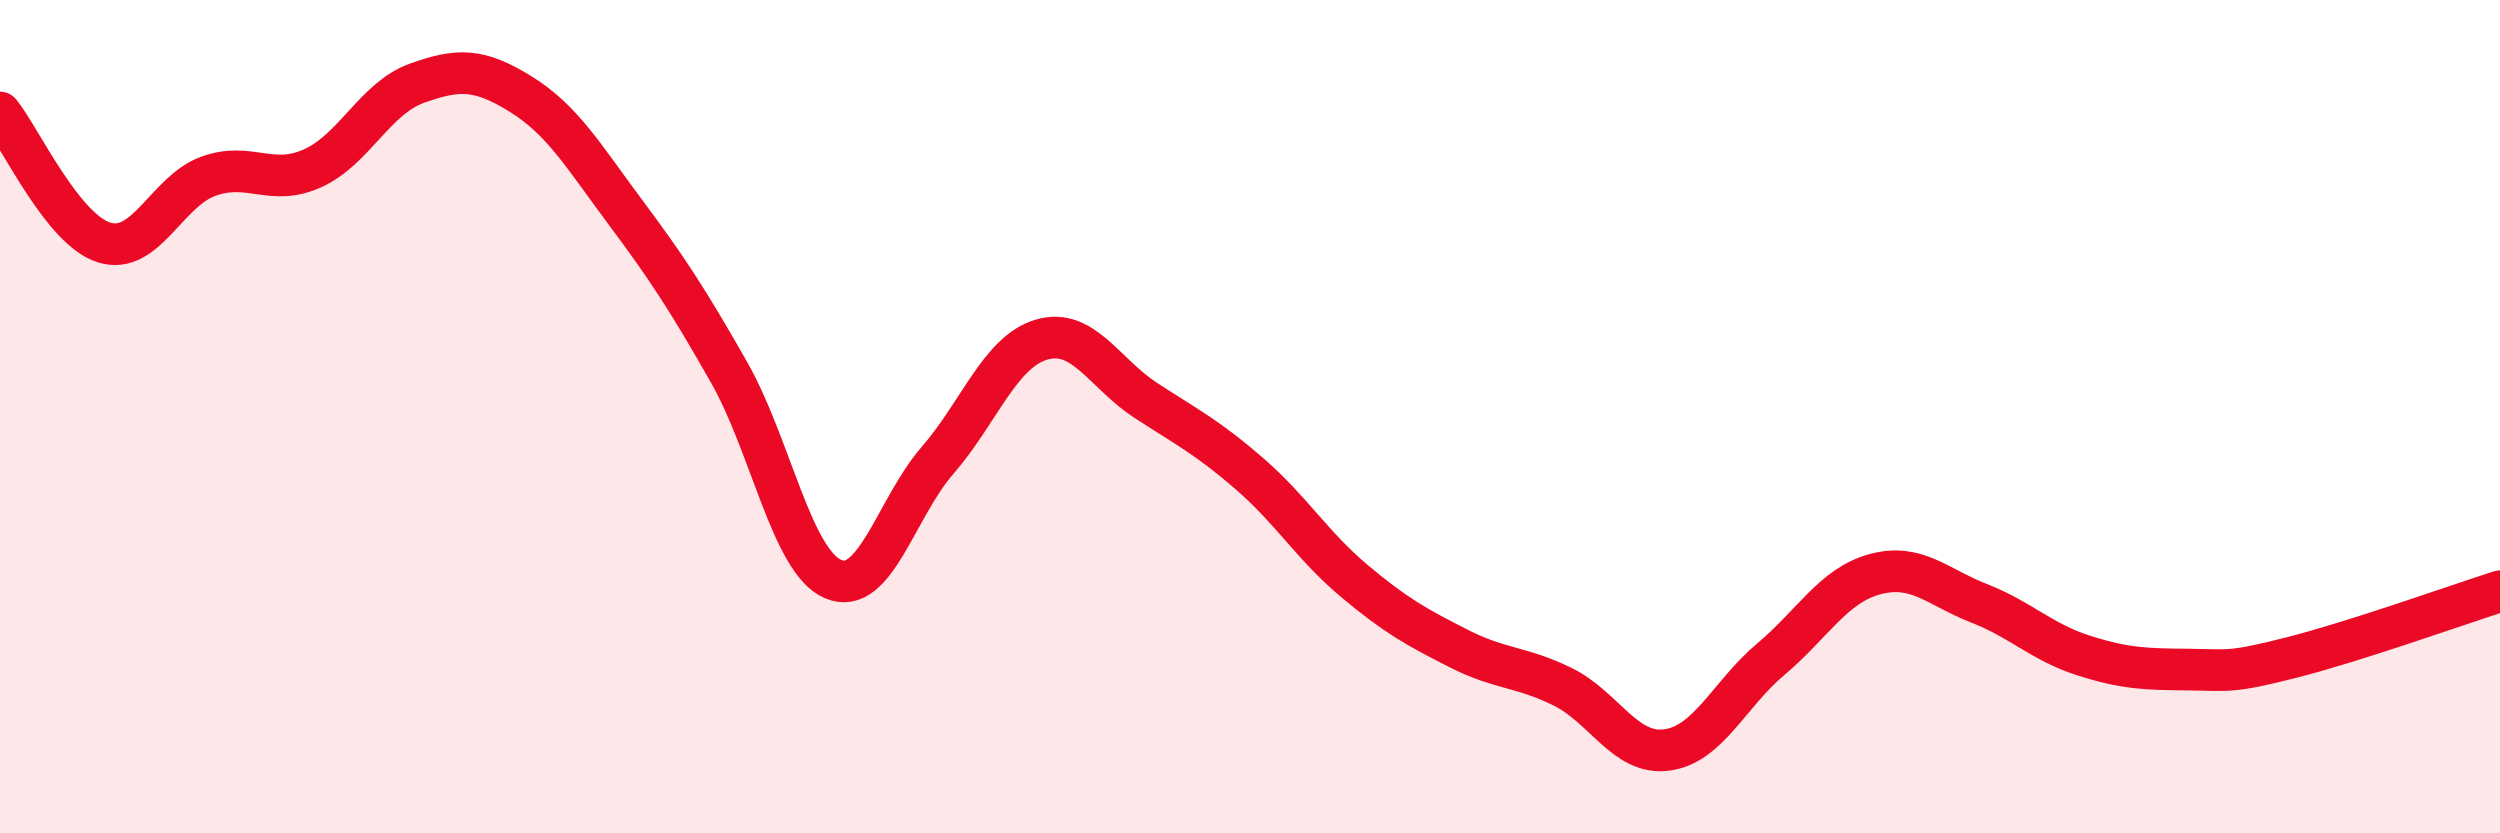 
    <svg width="60" height="20" viewBox="0 0 60 20" xmlns="http://www.w3.org/2000/svg">
      <path
        d="M 0,2.7 C 0.5,3.32 1.5,5.51 2.5,5.82 C 3.5,6.13 4,4.59 5,4.23 C 6,3.87 6.5,4.49 7.5,4.04 C 8.5,3.59 9,2.36 10,2 C 11,1.64 11.5,1.64 12.5,2.26 C 13.5,2.88 14,3.74 15,5.08 C 16,6.42 16.5,7.18 17.5,8.94 C 18.5,10.7 19,13.48 20,13.9 C 21,14.32 21.5,12.2 22.5,11.05 C 23.5,9.9 24,8.44 25,8.15 C 26,7.86 26.5,8.96 27.5,9.61 C 28.5,10.26 29,10.51 30,11.38 C 31,12.25 31.5,13.1 32.5,13.94 C 33.5,14.78 34,15.05 35,15.56 C 36,16.07 36.5,15.99 37.5,16.48 C 38.5,16.97 39,18.13 40,18 C 41,17.87 41.5,16.66 42.5,15.82 C 43.5,14.98 44,14.05 45,13.78 C 46,13.51 46.5,14.09 47.5,14.48 C 48.5,14.87 49,15.41 50,15.73 C 51,16.05 51.5,16.06 52.5,16.07 C 53.5,16.08 53.5,16.16 55,15.78 C 56.5,15.4 59,14.51 60,14.19L60 20L0 20Z"
        fill="#EB0A25"
        opacity="0.1"
        stroke-linecap="round"
        stroke-linejoin="round"
      />
      <path
        d="M 0,2.7 C 0.5,3.32 1.5,5.51 2.5,5.82 C 3.5,6.13 4,4.59 5,4.23 C 6,3.87 6.5,4.49 7.5,4.04 C 8.5,3.59 9,2.36 10,2 C 11,1.64 11.5,1.64 12.5,2.26 C 13.5,2.88 14,3.74 15,5.08 C 16,6.42 16.5,7.18 17.5,8.94 C 18.5,10.7 19,13.48 20,13.9 C 21,14.32 21.5,12.2 22.5,11.05 C 23.5,9.9 24,8.44 25,8.15 C 26,7.86 26.5,8.96 27.5,9.61 C 28.5,10.26 29,10.51 30,11.38 C 31,12.25 31.5,13.1 32.5,13.94 C 33.5,14.78 34,15.05 35,15.56 C 36,16.07 36.5,15.99 37.5,16.48 C 38.5,16.97 39,18.13 40,18 C 41,17.87 41.5,16.66 42.5,15.82 C 43.5,14.98 44,14.05 45,13.78 C 46,13.51 46.5,14.09 47.5,14.48 C 48.5,14.87 49,15.41 50,15.73 C 51,16.05 51.5,16.06 52.5,16.07 C 53.5,16.08 53.5,16.16 55,15.78 C 56.5,15.4 59,14.51 60,14.19"
        stroke="#EB0A25"
        stroke-width="1"
        fill="none"
        stroke-linecap="round"
        stroke-linejoin="round"
      />
    </svg>
  